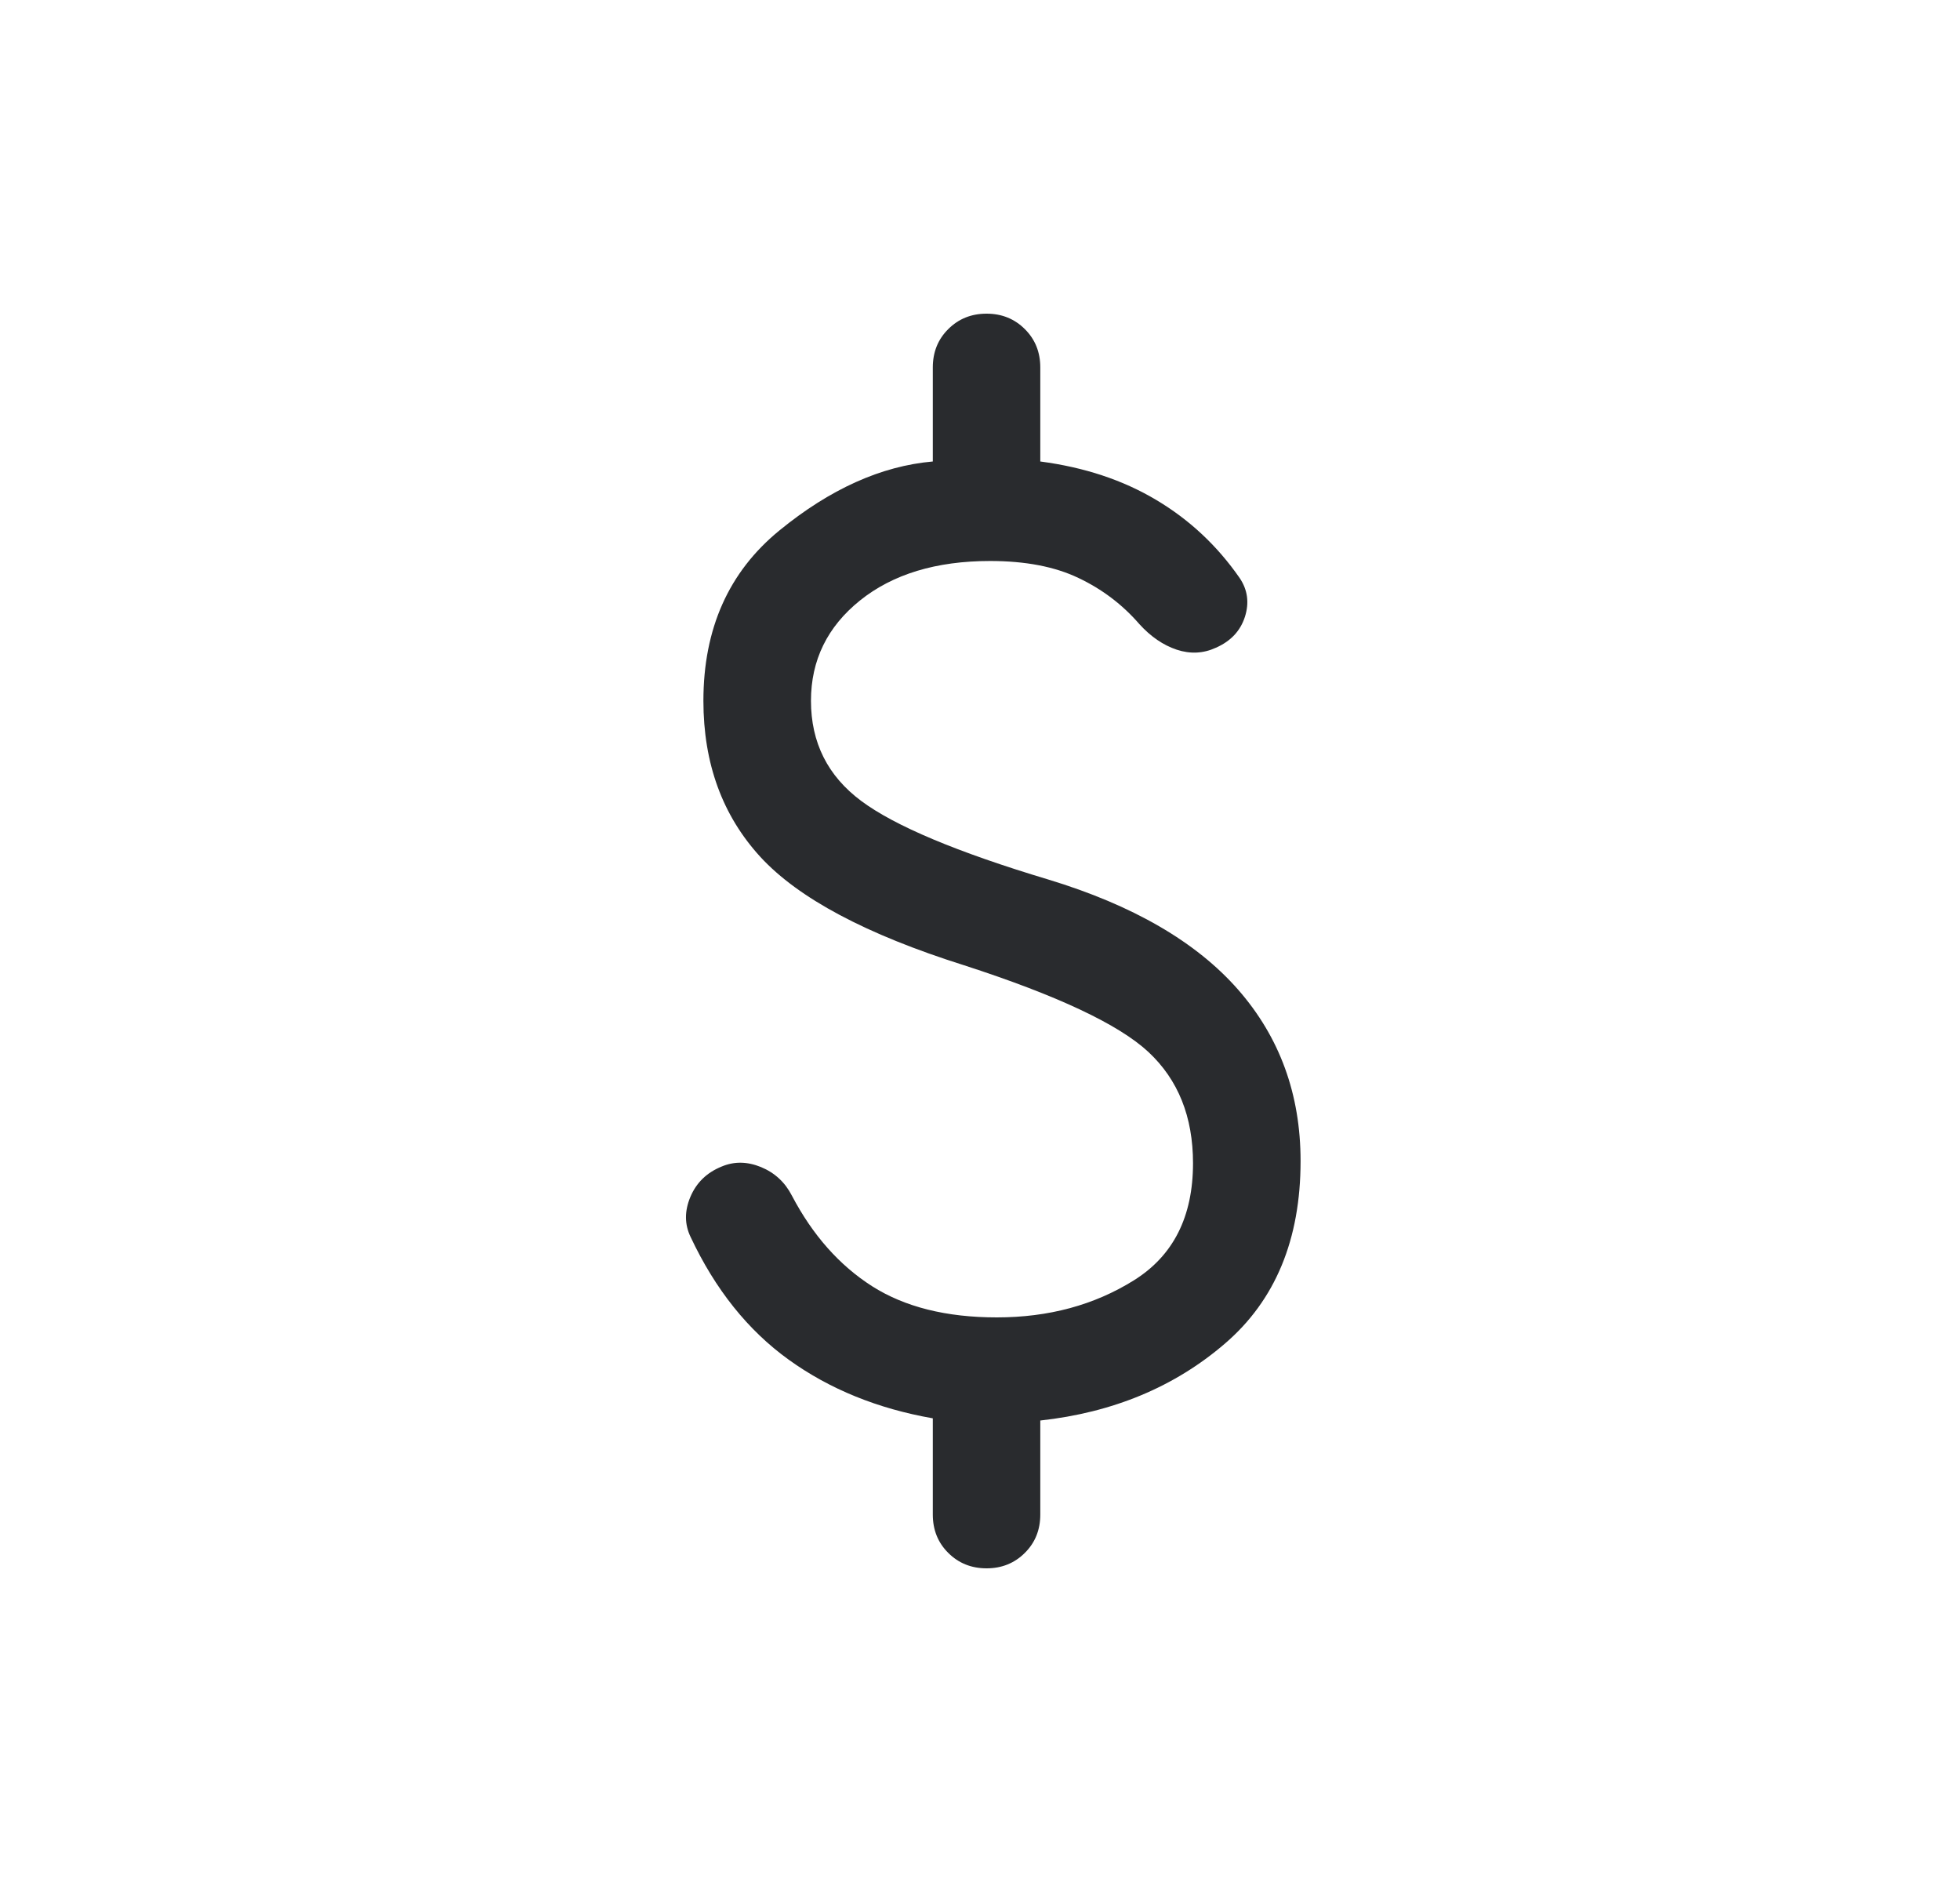 <svg width="25" height="24" viewBox="0 0 25 24" fill="none" xmlns="http://www.w3.org/2000/svg">
<path d="M12.584 20C12.389 20 12.226 19.934 12.095 19.803C11.963 19.672 11.898 19.509 11.898 19.314V18.087C11.195 17.964 10.582 17.715 10.061 17.34C9.54 16.965 9.123 16.443 8.809 15.775C8.731 15.614 8.73 15.444 8.806 15.263C8.882 15.083 9.014 14.954 9.203 14.877C9.363 14.809 9.531 14.811 9.707 14.883C9.883 14.956 10.014 15.078 10.101 15.248C10.366 15.752 10.707 16.136 11.123 16.402C11.54 16.667 12.07 16.8 12.714 16.8C13.374 16.8 13.956 16.643 14.46 16.329C14.965 16.015 15.217 15.517 15.217 14.834C15.217 14.242 15.028 13.77 14.649 13.416C14.27 13.063 13.485 12.694 12.295 12.309C11.049 11.916 10.184 11.455 9.699 10.928C9.215 10.4 8.972 9.737 8.972 8.937C8.972 8.017 9.295 7.293 9.941 6.765C10.587 6.237 11.239 5.943 11.898 5.885V4.686C11.898 4.491 11.963 4.328 12.095 4.197C12.226 4.066 12.389 4 12.584 4C12.778 4 12.941 4.066 13.072 4.197C13.204 4.328 13.269 4.491 13.269 4.686V5.885C13.831 5.959 14.323 6.122 14.747 6.375C15.171 6.627 15.526 6.959 15.812 7.371C15.914 7.522 15.936 7.687 15.879 7.866C15.821 8.046 15.698 8.177 15.509 8.26C15.349 8.334 15.182 8.342 15.009 8.285C14.836 8.227 14.677 8.118 14.532 7.958C14.316 7.709 14.057 7.513 13.755 7.37C13.454 7.226 13.078 7.154 12.629 7.154C11.941 7.154 11.388 7.322 10.97 7.657C10.553 7.992 10.344 8.419 10.344 8.937C10.344 9.469 10.557 9.895 10.985 10.214C11.413 10.533 12.209 10.867 13.371 11.216C14.452 11.544 15.258 12.012 15.791 12.619C16.323 13.226 16.589 13.955 16.589 14.806C16.589 15.806 16.267 16.582 15.624 17.134C14.982 17.686 14.197 18.013 13.269 18.115V19.314C13.269 19.509 13.204 19.672 13.072 19.803C12.941 19.934 12.778 20 12.584 20Z" fill="#292B2E"/>
</svg>
